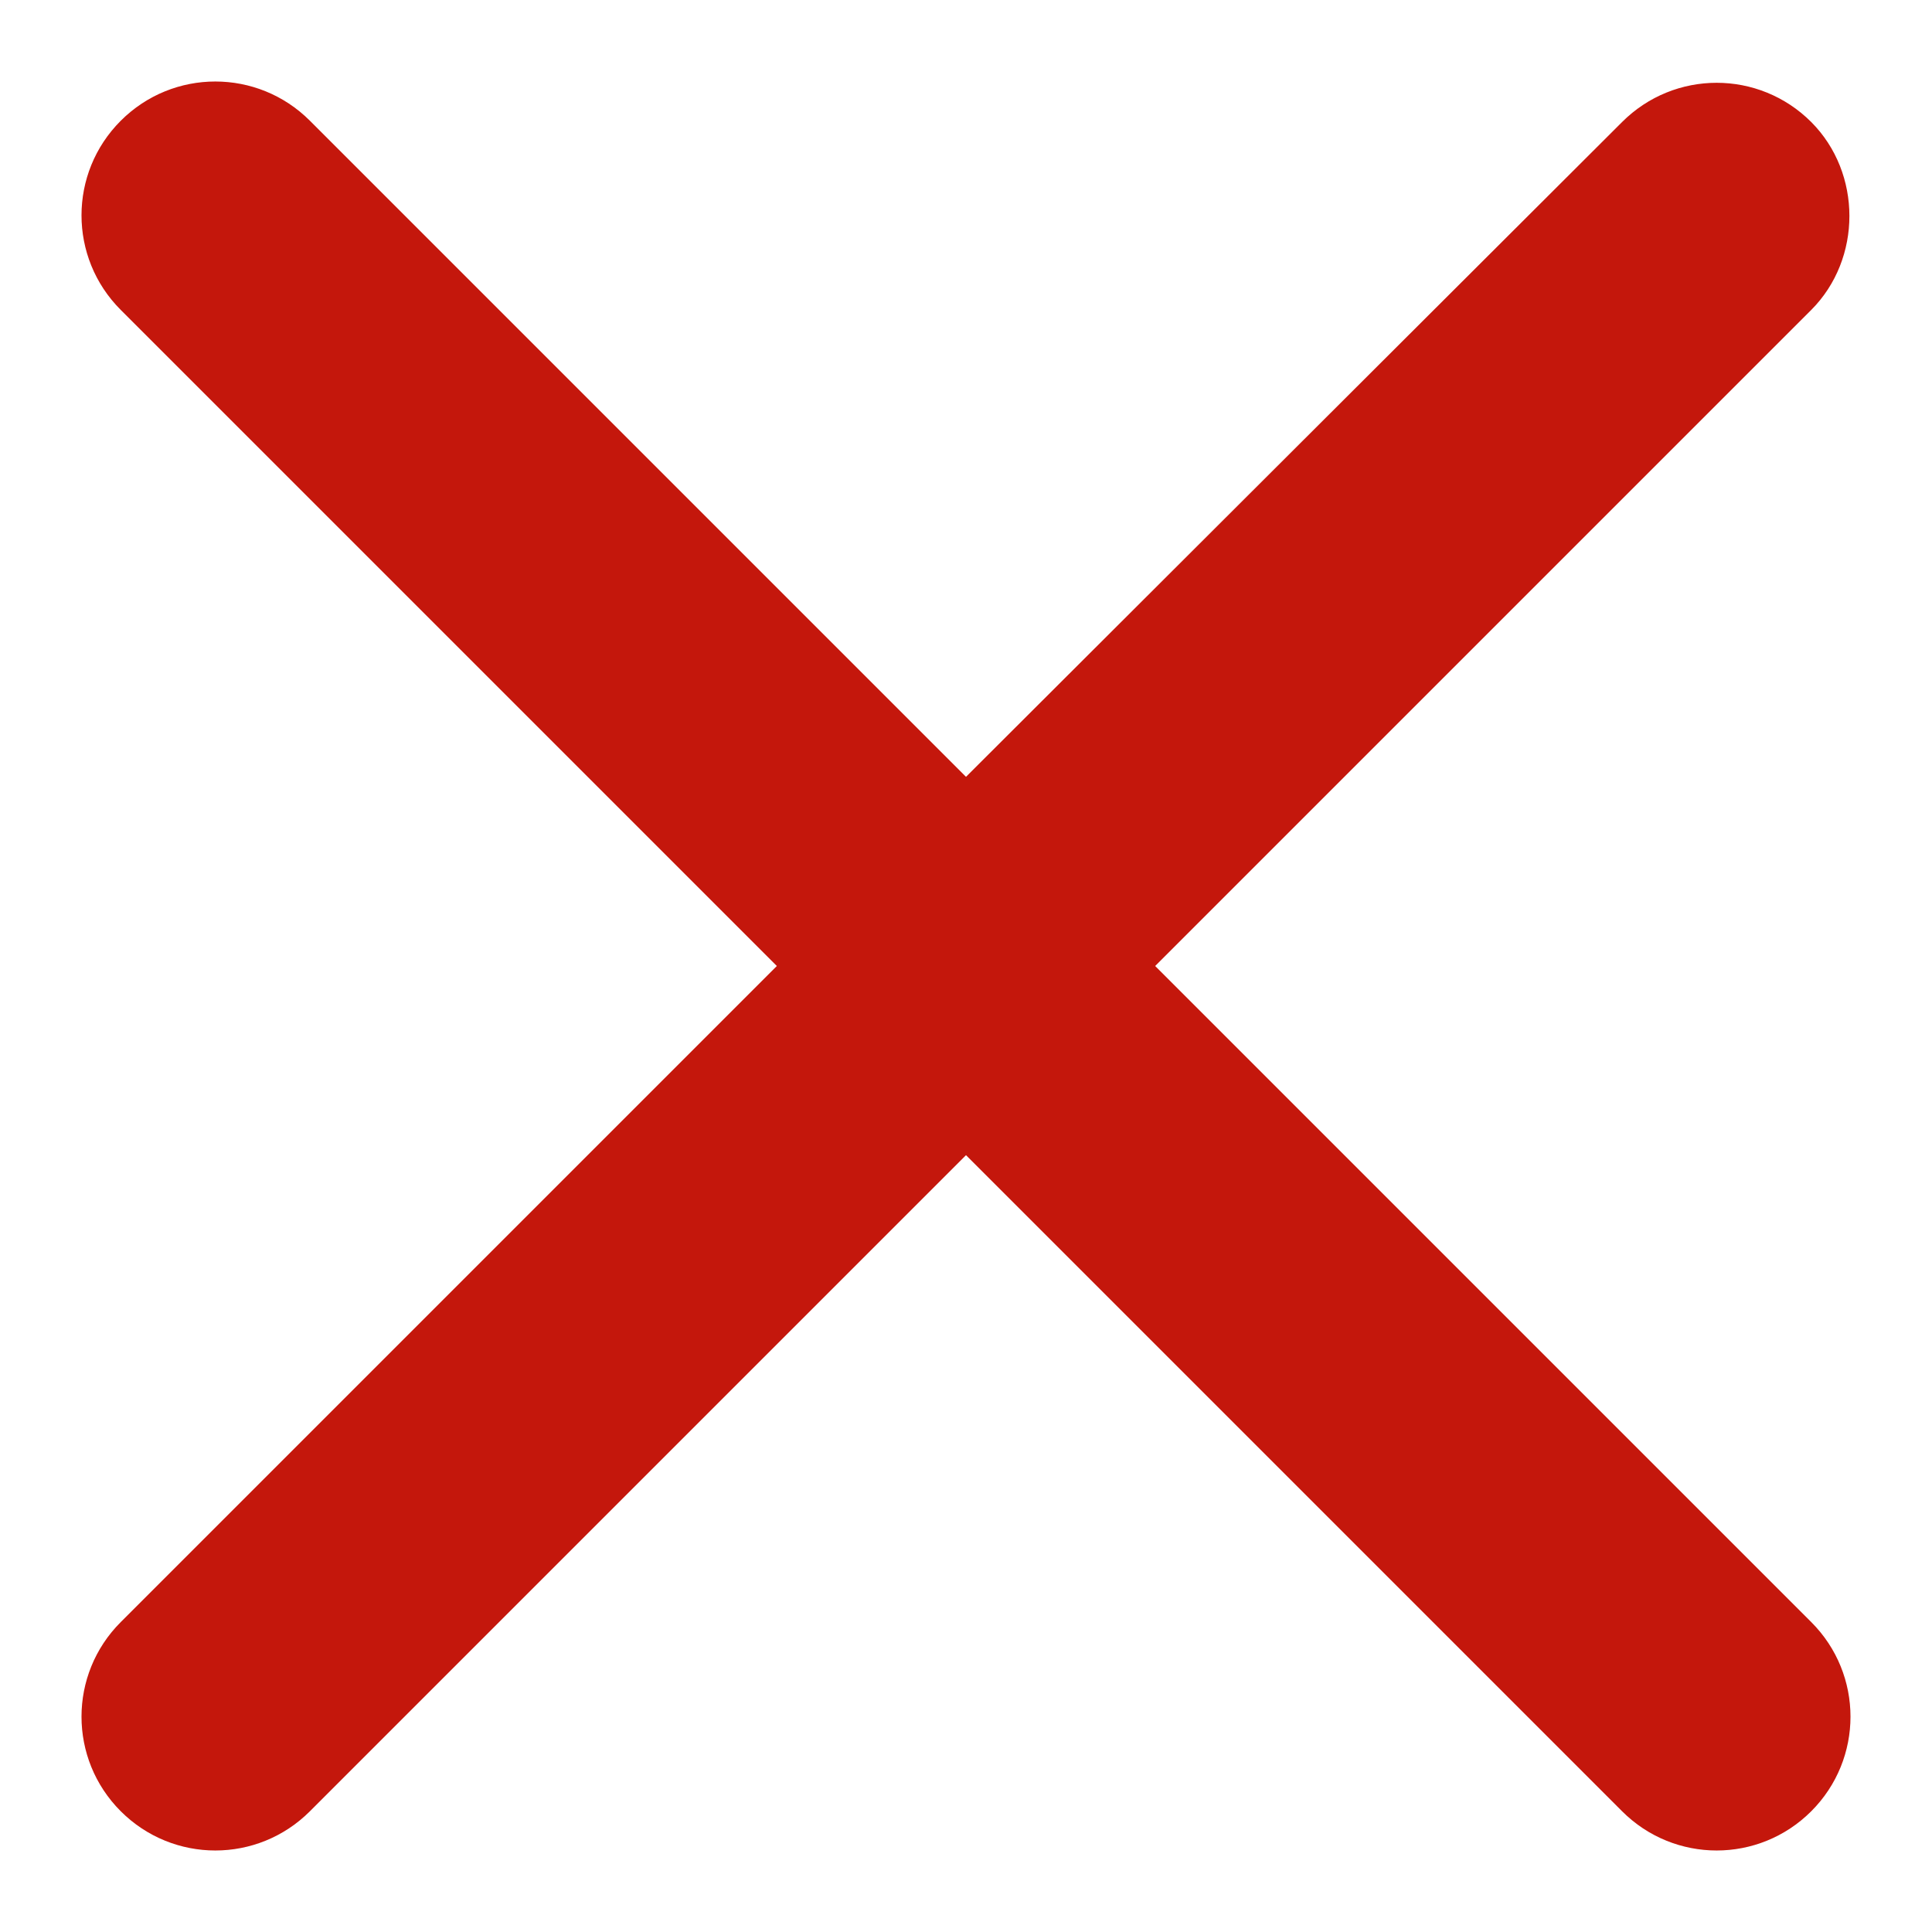 <svg
  width="13"
  height="13"
  viewBox="0 0 12 12"
  fill="#C4170C"
  xmlns="http://www.w3.org/2000/svg"
  aria-label="Fechar"
  class="icon-close"
>
  <path
    d="M11.25 0.758C10.925 0.433 10.4 0.433 10.075 0.758L6 4.825L1.925 0.75C1.6 0.425 1.075 0.425 0.75 0.75C0.425 1.075 0.425 1.6 0.75 1.925L4.825 6L0.75 10.075C0.425 10.4 0.425 10.925 0.75 11.25C1.075 11.575 1.6 11.575 1.925 11.25L6 7.175L10.075 11.25C10.4 11.575 10.925 11.575 11.25 11.25C11.575 10.925 11.575 10.4 11.25 10.075L7.175 6L11.25 1.925C11.566 1.608 11.566 1.075 11.25 0.758Z"
  />
</svg>